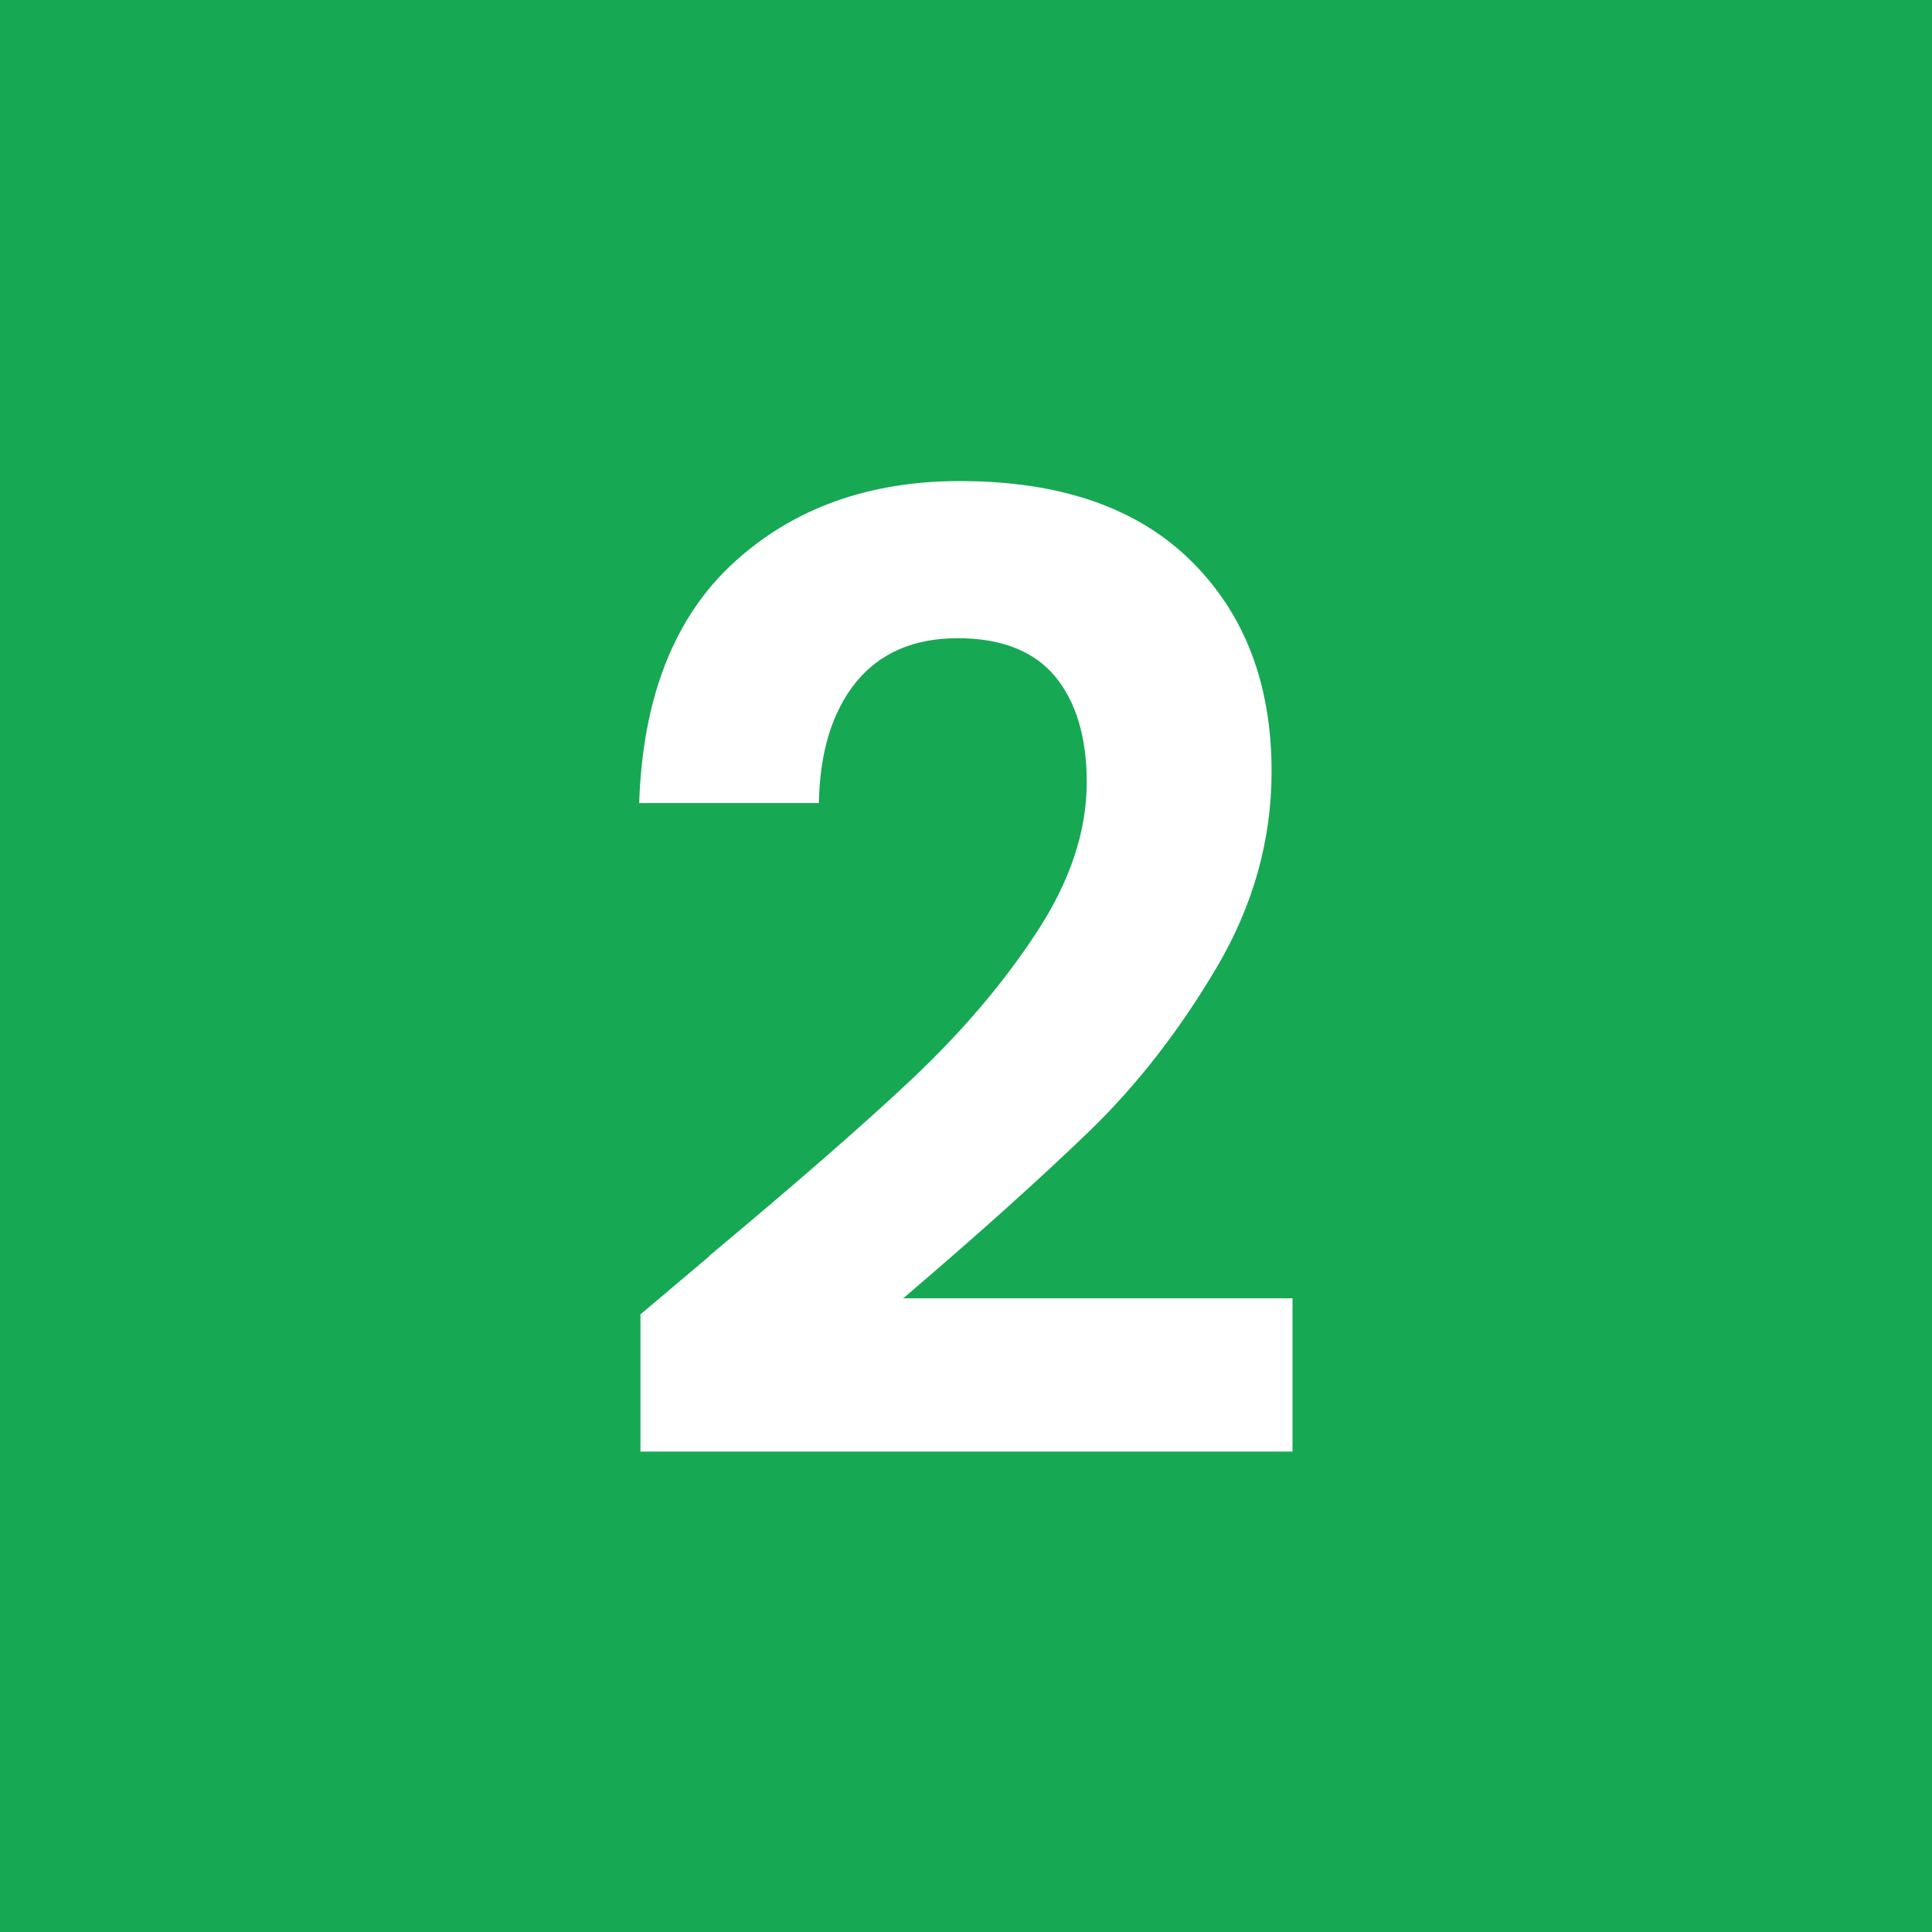 <svg height="60" viewBox="0 0 60 60" width="60" xmlns="http://www.w3.org/2000/svg"><path d="m0 0h60v60h-60z" fill="#17a854" fill-rule="evenodd"/><path d="m22.03 39c2.62-2.19 4.72-4.01 6.27-5.47s2.86-2.99 3.89-4.57c1.04-1.58 1.56-3.14 1.56-4.67 0-1.39-.33-2.49-.98-3.28-.66-.79-1.67-1.19-3.03-1.19s-2.42.46-3.16 1.37c-.74.92-1.12 2.17-1.15 3.75h-5.58c.11-3.28 1.09-5.77 2.93-7.46s4.19-2.54 7.03-2.54c3.12 0 5.51.83 7.18 2.48s2.5 3.83 2.5 6.54c0 2.13-.57 4.17-1.72 6.11s-2.46 3.63-3.94 5.06-3.4 3.16-5.78 5.19h12.09v4.76h-20.25v-4.26l2.13-1.8z" fill="#fff"/></svg>